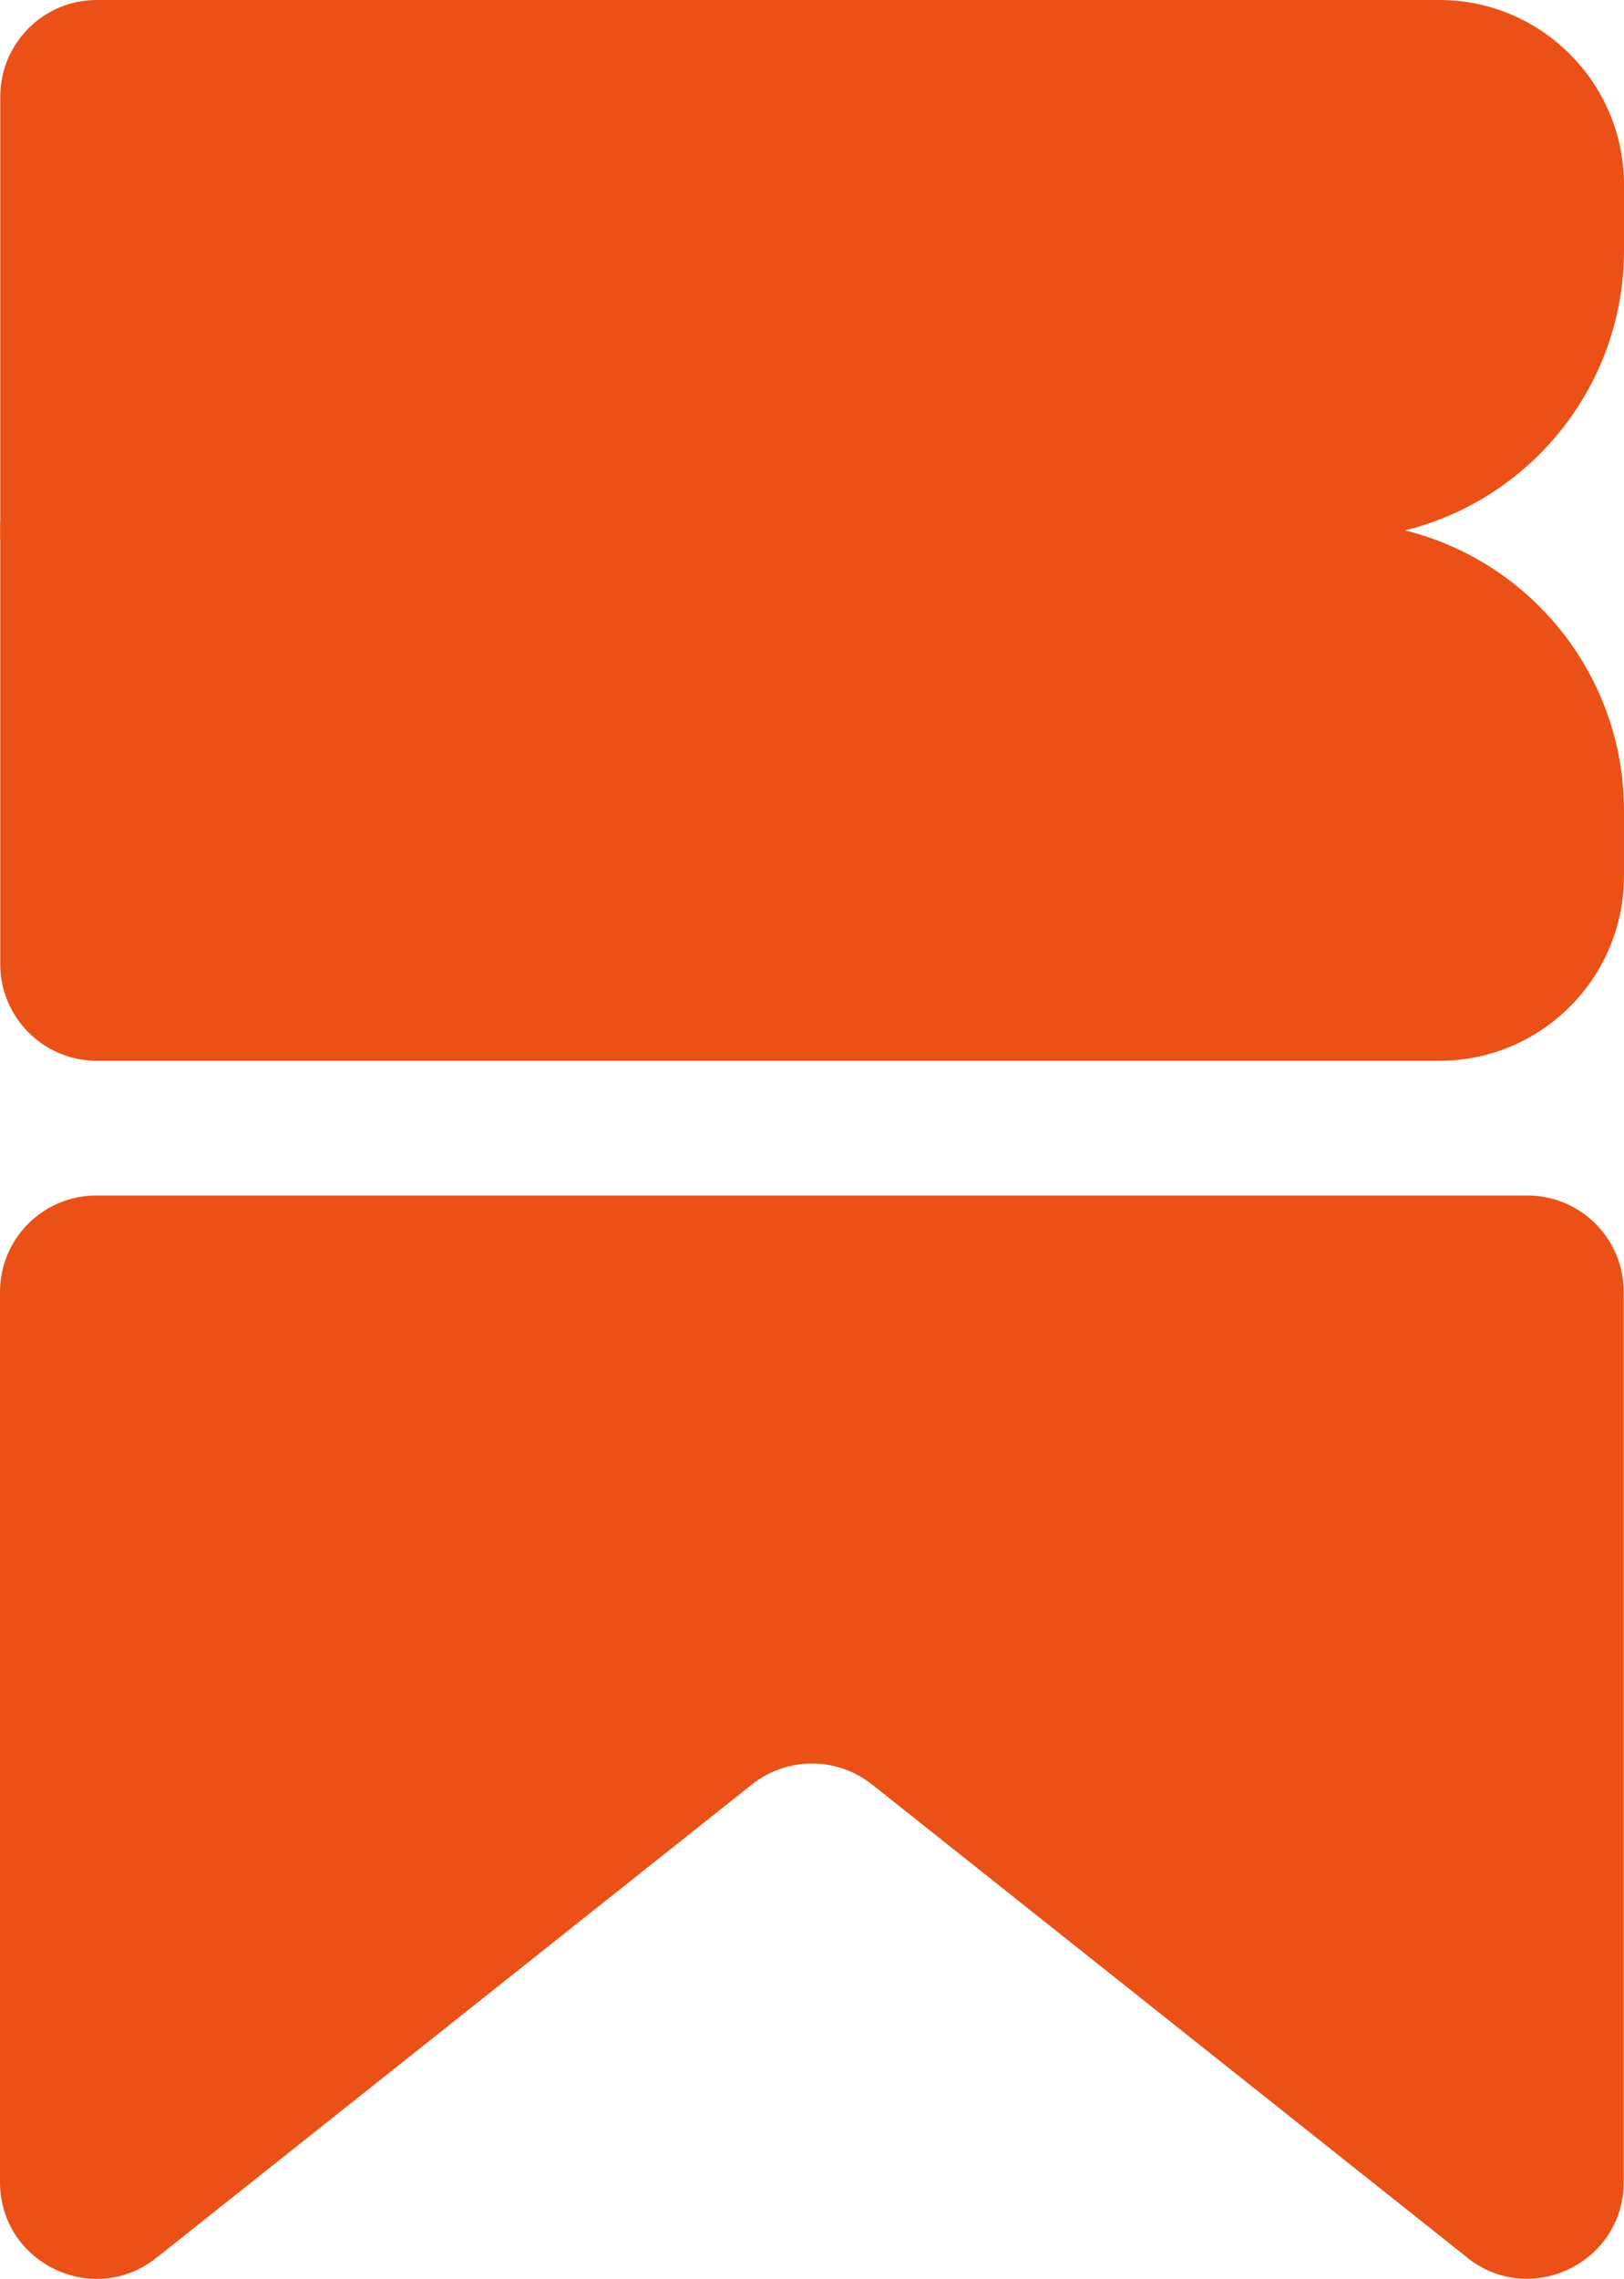 <svg width="365" height="512" viewBox="0 0 365 512" fill="none" xmlns="http://www.w3.org/2000/svg">
<path d="M329.811 507.243L195.972 400.894C188.064 394.648 176.928 394.648 169.021 400.894L35.181 507.243C20.98 518.551 0 508.428 0 490.227V290.292C0 278.284 9.683 268.591 21.679 268.591H343.259C355.256 268.591 364.938 278.284 364.938 290.292V490.227C364.938 508.374 344.013 518.497 329.757 507.243H329.811Z" fill="#EB5017"/>
<path d="M0.056 117.28H300.226C335.999 117.28 364.994 146.358 364.994 182.113V196.813C364.994 219.752 346.381 238.329 323.519 238.329H21.735C9.792 238.329 0.056 228.583 0.056 216.629V117.227V117.28Z" fill="#EB5017"/>
<path d="M21.741 0H323.525C346.387 0 365 18.631 365 41.516V56.217C365 92.025 335.951 121.049 300.232 121.049H0.062V21.701C0.062 9.746 9.744 0 21.741 0Z" fill="#EB5017"/>
</svg>
